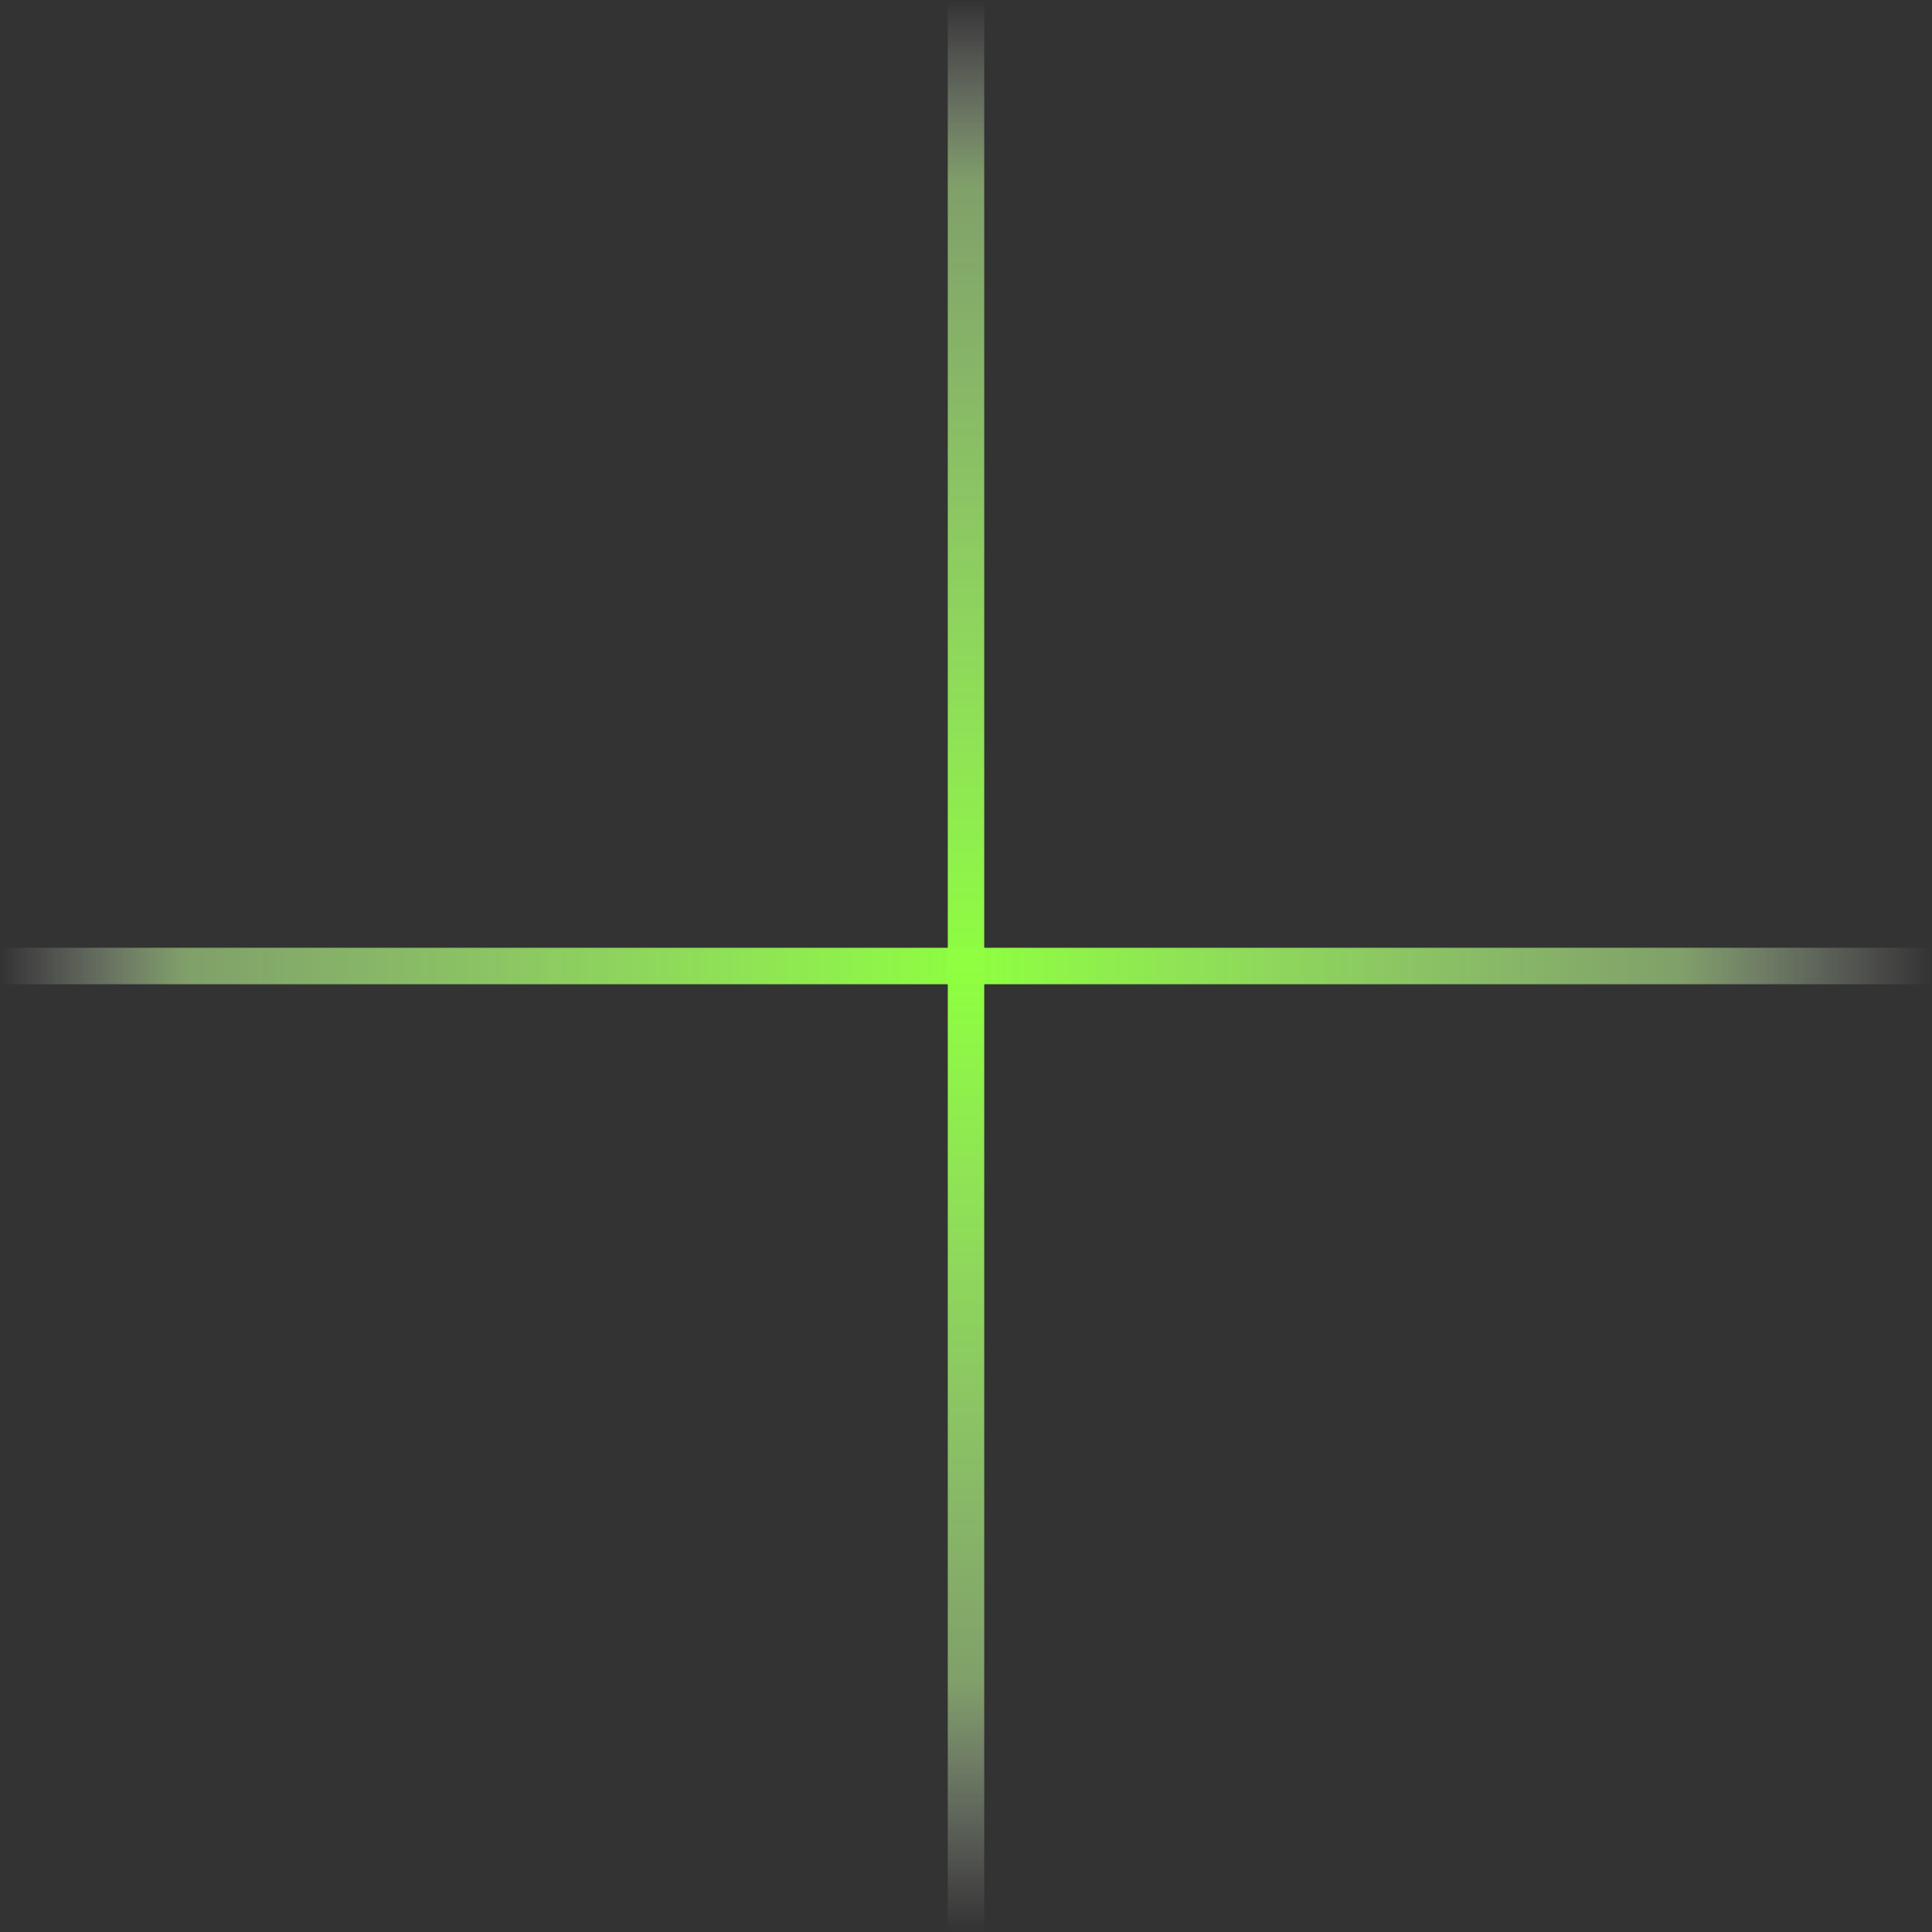 <?xml version="1.0" encoding="UTF-8"?> <svg xmlns="http://www.w3.org/2000/svg" width="53" height="53" viewBox="0 0 53 53" fill="none"><rect x="0" y="0" width="53" height="53" fill="#333333" stroke="none"/><path d="M0 26.5L53 26.5" stroke="url(#paint0_linear_1154_149)"></path><path d="M26.5 0L26.5 53" stroke="url(#paint1_linear_1154_149)"></path><defs><linearGradient id="paint0_linear_1154_149" x1="53" y1="26.5" x2="0" y2="26.5" gradientUnits="userSpaceOnUse"><stop stop-color="white" stop-opacity="0"></stop><stop offset="0.13" stop-color="#C3FF99" stop-opacity="0.534"></stop><stop offset="0.495" stop-color="#8EFF40"></stop><stop offset="0.904" stop-color="#C3FF99" stop-opacity="0.533"></stop><stop offset="1" stop-color="white" stop-opacity="0"></stop></linearGradient><linearGradient id="paint1_linear_1154_149" x1="26.5" y1="53" x2="26.5" y2="0" gradientUnits="userSpaceOnUse"><stop stop-color="white" stop-opacity="0"></stop><stop offset="0.13" stop-color="#C3FF99" stop-opacity="0.534"></stop><stop offset="0.495" stop-color="#8EFF40"></stop><stop offset="0.904" stop-color="#C3FF99" stop-opacity="0.533"></stop><stop offset="1" stop-color="white" stop-opacity="0"></stop></linearGradient></defs></svg> 